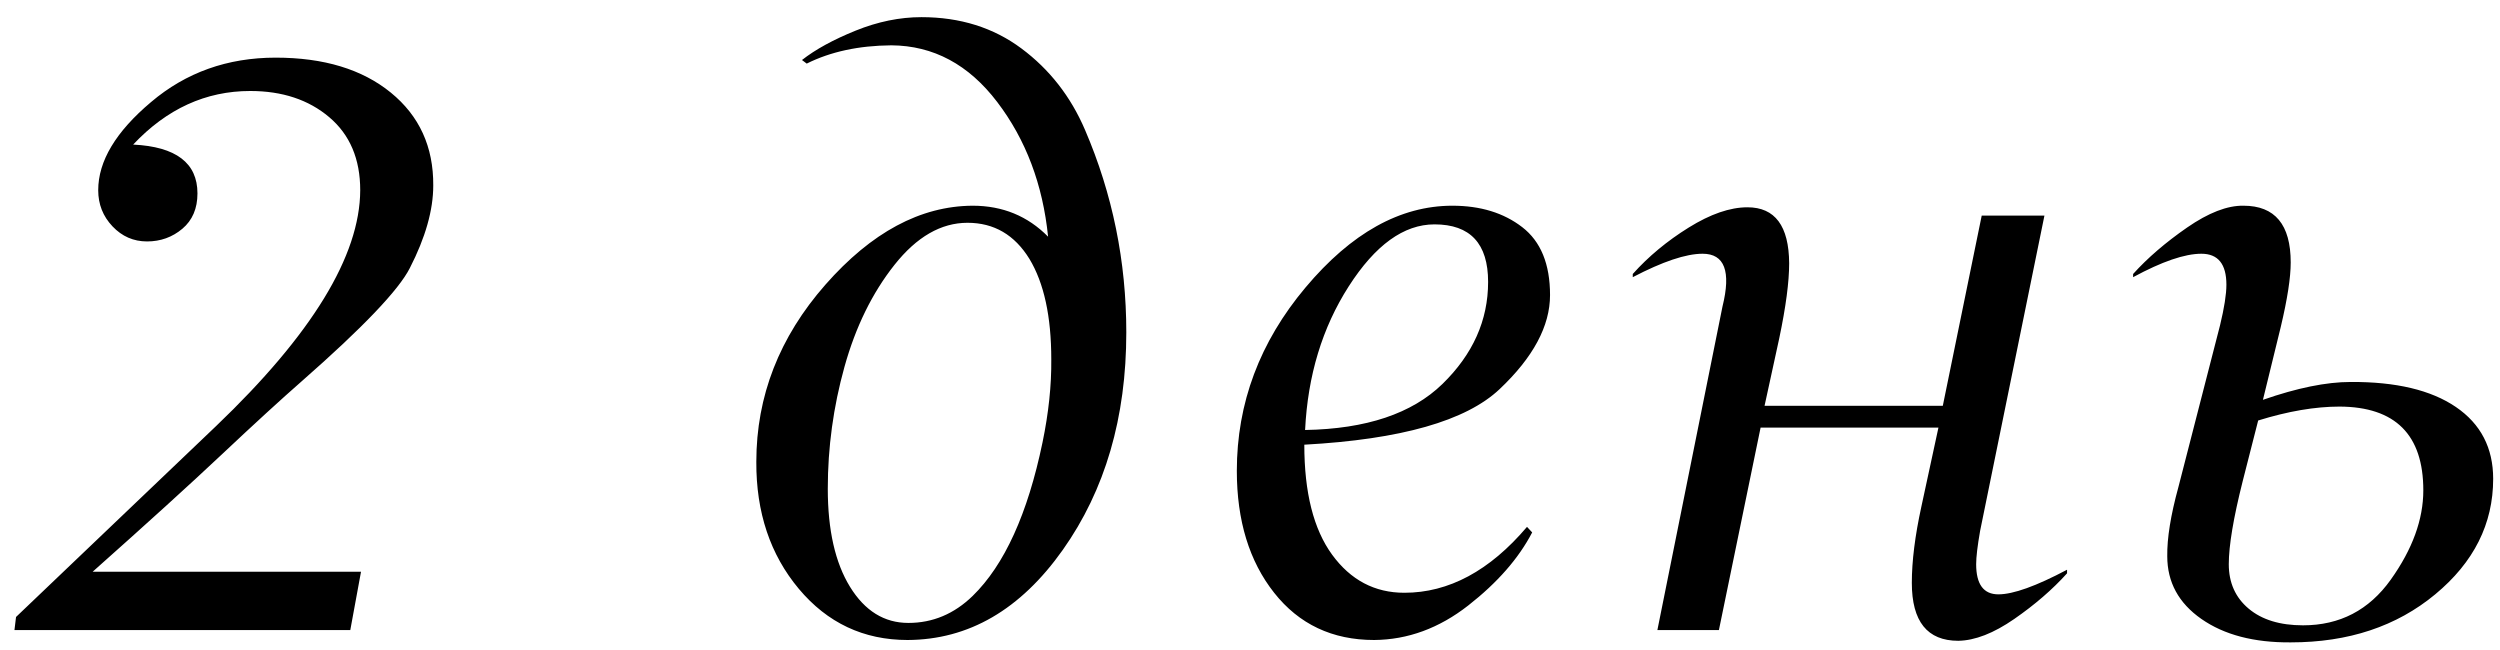 <?xml version="1.0" encoding="UTF-8"?> <svg xmlns="http://www.w3.org/2000/svg" width="123" height="32" viewBox="0 0 123 32" fill="none"> <path d="M12.312 4.477C10.125 4.477 8.204 5.355 6.551 7.113C8.66 7.217 9.715 8.018 9.715 9.516C9.715 10.258 9.467 10.837 8.973 11.254C8.478 11.671 7.898 11.879 7.234 11.879C6.57 11.879 6.004 11.632 5.535 11.137C5.066 10.642 4.832 10.05 4.832 9.359C4.832 7.927 5.698 6.482 7.43 5.023C9.148 3.565 11.193 2.836 13.562 2.836C15.932 2.836 17.82 3.409 19.227 4.555C20.633 5.701 21.329 7.224 21.316 9.125C21.316 10.336 20.932 11.69 20.164 13.188C19.617 14.268 17.853 16.117 14.871 18.734C13.816 19.659 12.508 20.857 10.945 22.328C9.383 23.799 7.254 25.733 4.559 28.129H17.762L17.234 31H0.711L0.789 30.355L10.633 20.961C15.346 16.456 17.71 12.588 17.723 9.359C17.723 7.823 17.215 6.625 16.199 5.766C15.184 4.906 13.888 4.477 12.312 4.477ZM45.336 0.844C47.237 0.844 48.878 1.358 50.258 2.387C51.638 3.415 52.68 4.75 53.383 6.391C54.737 9.542 55.414 12.862 55.414 16.352C55.414 20.544 54.372 24.112 52.289 27.055C50.206 29.997 47.66 31.475 44.652 31.488C42.491 31.488 40.707 30.648 39.301 28.969C37.895 27.289 37.198 25.206 37.211 22.719C37.211 19.49 38.344 16.586 40.609 14.008C42.875 11.43 45.29 10.134 47.855 10.121C49.327 10.121 50.564 10.629 51.566 11.645C51.306 9.079 50.473 6.872 49.066 5.023C47.66 3.174 45.922 2.243 43.852 2.23C42.25 2.243 40.863 2.543 39.691 3.129L39.457 2.953C40.121 2.432 41 1.951 42.094 1.508C43.188 1.065 44.268 0.844 45.336 0.844ZM41.547 18.051C41 20.017 40.727 22.016 40.727 24.047C40.727 26.078 41.091 27.686 41.82 28.871C42.55 30.056 43.507 30.648 44.691 30.648C45.889 30.648 46.944 30.206 47.855 29.32C49.418 27.797 50.564 25.277 51.293 21.762C51.592 20.316 51.736 18.956 51.723 17.68C51.723 15.57 51.365 13.923 50.648 12.738C49.919 11.553 48.904 10.961 47.602 10.961C46.3 10.961 45.102 11.651 44.008 13.031C42.914 14.412 42.094 16.085 41.547 18.051ZM70.969 18.891C72.466 17.432 73.215 15.759 73.215 13.871C73.215 11.983 72.336 11.039 70.578 11.039C69.068 11.039 67.662 12.055 66.359 14.086C65.057 16.117 64.341 18.474 64.211 21.156C67.219 21.104 69.471 20.349 70.969 18.891ZM67.609 31.488C65.552 31.488 63.911 30.713 62.688 29.164C61.464 27.615 60.852 25.616 60.852 23.168C60.852 19.835 61.978 16.827 64.231 14.145C66.483 11.462 68.892 10.121 71.457 10.121C72.837 10.121 73.983 10.473 74.894 11.176C75.806 11.879 76.262 12.992 76.262 14.516C76.262 16.039 75.435 17.582 73.781 19.145C72.128 20.707 68.924 21.619 64.172 21.879C64.172 24.236 64.628 26.039 65.539 27.289C66.451 28.539 67.635 29.164 69.094 29.164C71.281 29.164 73.293 28.083 75.129 25.922L75.383 26.195C74.719 27.471 73.671 28.669 72.238 29.789C70.806 30.909 69.263 31.475 67.609 31.488ZM94.062 28.676C94.062 27.608 94.219 26.358 94.531 24.926L95.371 21.039H86.621L84.57 31H81.543L84.746 15.082C85.176 13.35 84.85 12.484 83.769 12.484C82.949 12.484 81.803 12.868 80.332 13.637V13.48C81.1 12.621 82.018 11.859 83.086 11.195C84.154 10.531 85.117 10.199 85.977 10.199C87.331 10.199 88.014 11.117 88.027 12.953C88.027 13.865 87.865 15.095 87.539 16.645L86.816 19.965H95.586L97.5 10.609H100.586L97.422 26.117C97.292 26.859 97.227 27.406 97.227 27.758C97.227 28.747 97.591 29.242 98.32 29.242C99.049 29.242 100.176 28.838 101.699 28.031V28.207C100.983 29.001 100.117 29.75 99.102 30.453C98.086 31.156 97.168 31.514 96.348 31.527C94.824 31.527 94.062 30.577 94.062 28.676ZM109.539 14.008C109.539 12.992 109.129 12.484 108.309 12.484C107.488 12.484 106.368 12.868 104.949 13.637V13.48C105.665 12.686 106.551 11.925 107.605 11.195C108.66 10.466 109.585 10.108 110.379 10.121C111.928 10.121 112.703 11.052 112.703 12.914C112.703 13.656 112.54 14.711 112.215 16.078L111.336 19.672C113.016 19.086 114.454 18.793 115.652 18.793C117.879 18.78 119.604 19.19 120.828 20.023C122.052 20.857 122.664 22.035 122.664 23.559C122.664 25.772 121.714 27.667 119.812 29.242C117.911 30.818 115.542 31.605 112.703 31.605C110.893 31.619 109.428 31.234 108.309 30.453C107.189 29.672 106.629 28.643 106.629 27.367C106.616 26.482 106.798 25.349 107.176 23.969L109.227 16C109.435 15.141 109.539 14.477 109.539 14.008ZM110.34 23.676C109.884 25.486 109.656 26.846 109.656 27.758C109.656 28.669 109.982 29.398 110.633 29.945C111.284 30.492 112.176 30.766 113.309 30.766C115.118 30.766 116.557 30.017 117.625 28.52C118.693 27.022 119.227 25.557 119.227 24.125C119.227 21.391 117.853 20.017 115.105 20.004C113.908 20.004 112.573 20.232 111.102 20.688L110.34 23.676Z" fill="black"></path> </svg> 